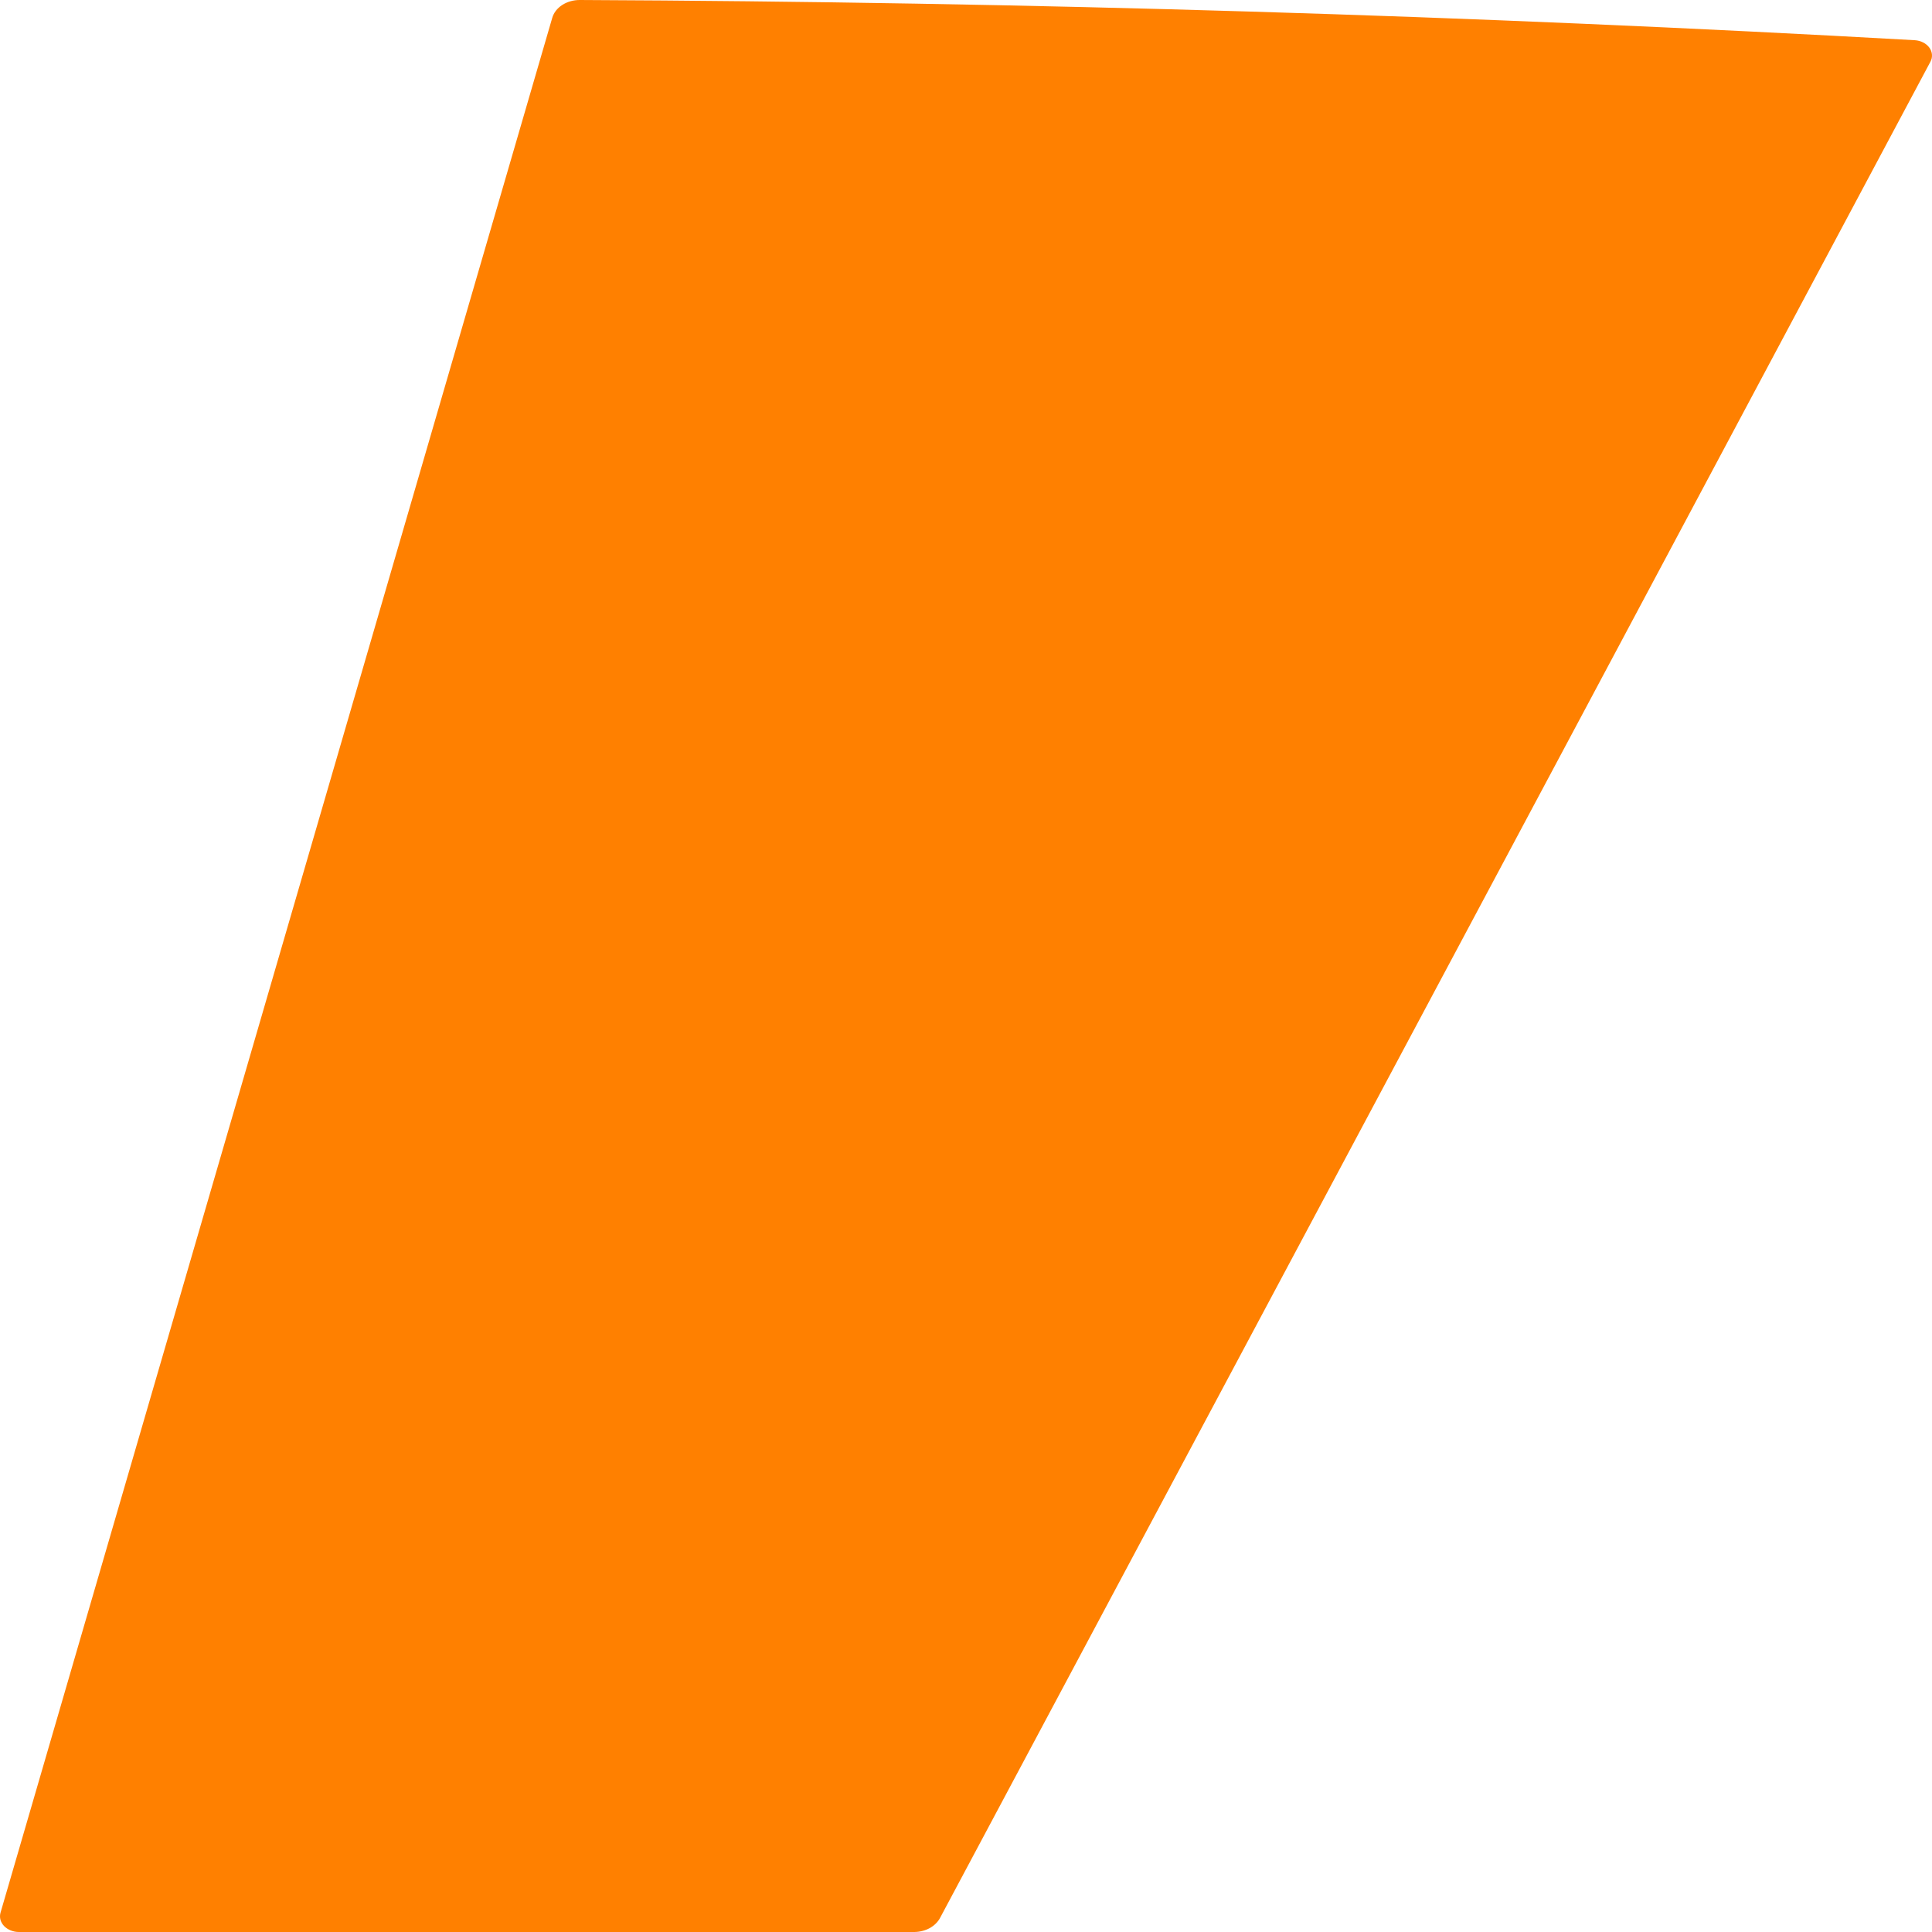 <?xml version="1.0" encoding="UTF-8"?> <svg xmlns="http://www.w3.org/2000/svg" width="52" height="52" viewBox="0 0 52 52" fill="none"><path d="M15.606 6.79468e-06C15.434 -0.001 15.267 0.047 15.132 0.134C14.997 0.222 14.902 0.345 14.863 0.483L9.855 17.685L0.013 51.483C-0.004 51.545 -0.004 51.609 0.012 51.67C0.029 51.732 0.063 51.79 0.11 51.84C0.158 51.889 0.218 51.929 0.287 51.957C0.356 51.985 0.432 52 0.508 52H24.607C24.753 51.999 24.897 51.963 25.02 51.897C25.142 51.83 25.239 51.736 25.299 51.626L43.045 18.372L51.955 1.666C51.989 1.606 52.004 1.539 51.999 1.472C51.995 1.406 51.971 1.341 51.93 1.284C51.888 1.226 51.831 1.178 51.762 1.143C51.693 1.107 51.615 1.087 51.534 1.082C39.654 0.415 27.678 0.054 15.606 6.79468e-06Z" fill="#FF8000"></path></svg> 
